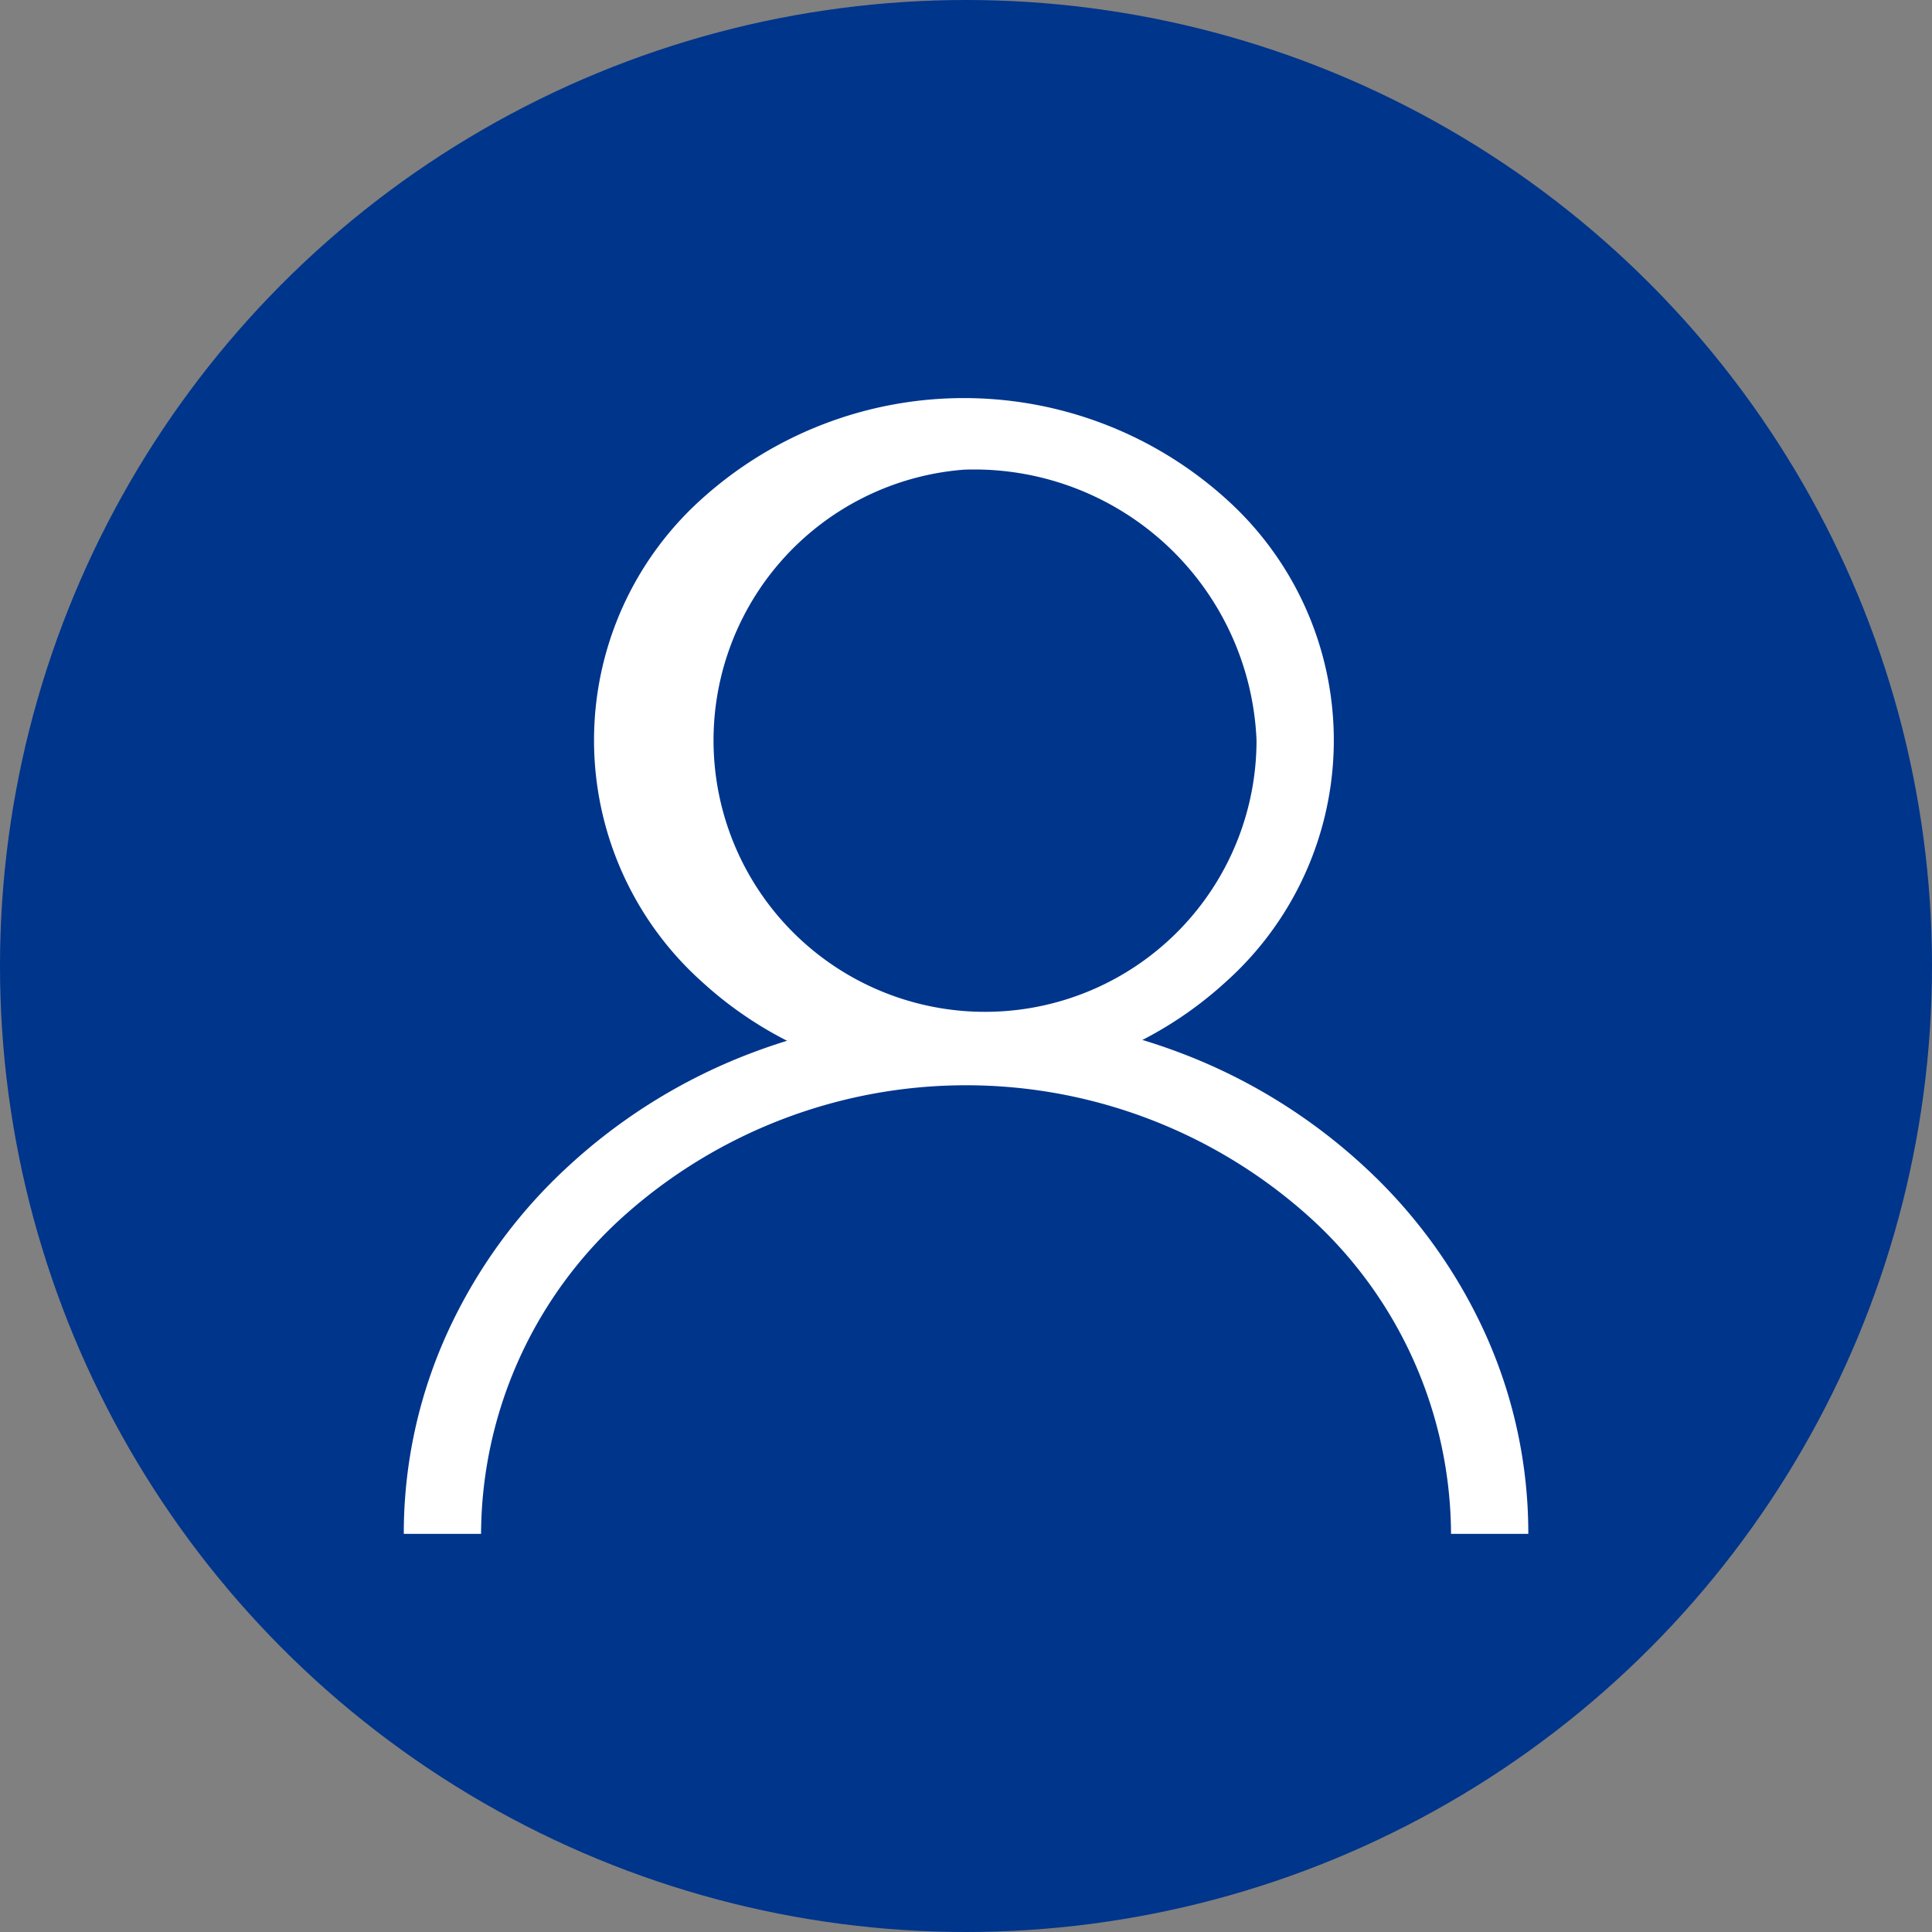 <svg id="login" xmlns="http://www.w3.org/2000/svg" width="40" height="40" viewBox="0 0 40 40">
  <rect x="0" y="0" width="40" height="40" fill="#808080" stroke="none"/>
  <rect id="矩形_242" data-name="矩形 242" width="40" height="40" fill="none"/>
  <circle id="椭圆_11" data-name="椭圆 11" cx="20" cy="20" r="20" fill="#00358c"/>
  <g id="组_146" data-name="组 146" transform="translate(8.358 8.244)">
    <path id="路径_73" data-name="路径 73" d="M294.158,143.113a7.932,7.932,0,0,1-5.415-2.075,6.713,6.713,0,0,1,0-10.017,8.1,8.1,0,0,1,10.83,0,6.713,6.713,0,0,1,0,10.017A7.931,7.931,0,0,1,294.158,143.113Zm0-12.686a5.621,5.621,0,1,0,6.058,5.6A5.851,5.851,0,0,0,294.158,130.427Z" transform="translate(-282.559 -128.947)" fill="#fff"/>
    <path id="路径_74" data-name="路径 74" d="M193.813,545.179h-1.6a8.891,8.891,0,0,0-2.941-6.568,10.627,10.627,0,0,0-14.2,0,8.891,8.891,0,0,0-2.941,6.568h-1.6a10.011,10.011,0,0,1,.915-4.192,10.724,10.724,0,0,1,2.495-3.423,11.7,11.7,0,0,1,3.7-2.307,12.552,12.552,0,0,1,9.064,0,11.7,11.7,0,0,1,3.7,2.307,10.725,10.725,0,0,1,2.495,3.423A10.011,10.011,0,0,1,193.813,545.179Z" transform="translate(-170.529 -521.666)" fill="#fff"/>
  </g>
</svg>
